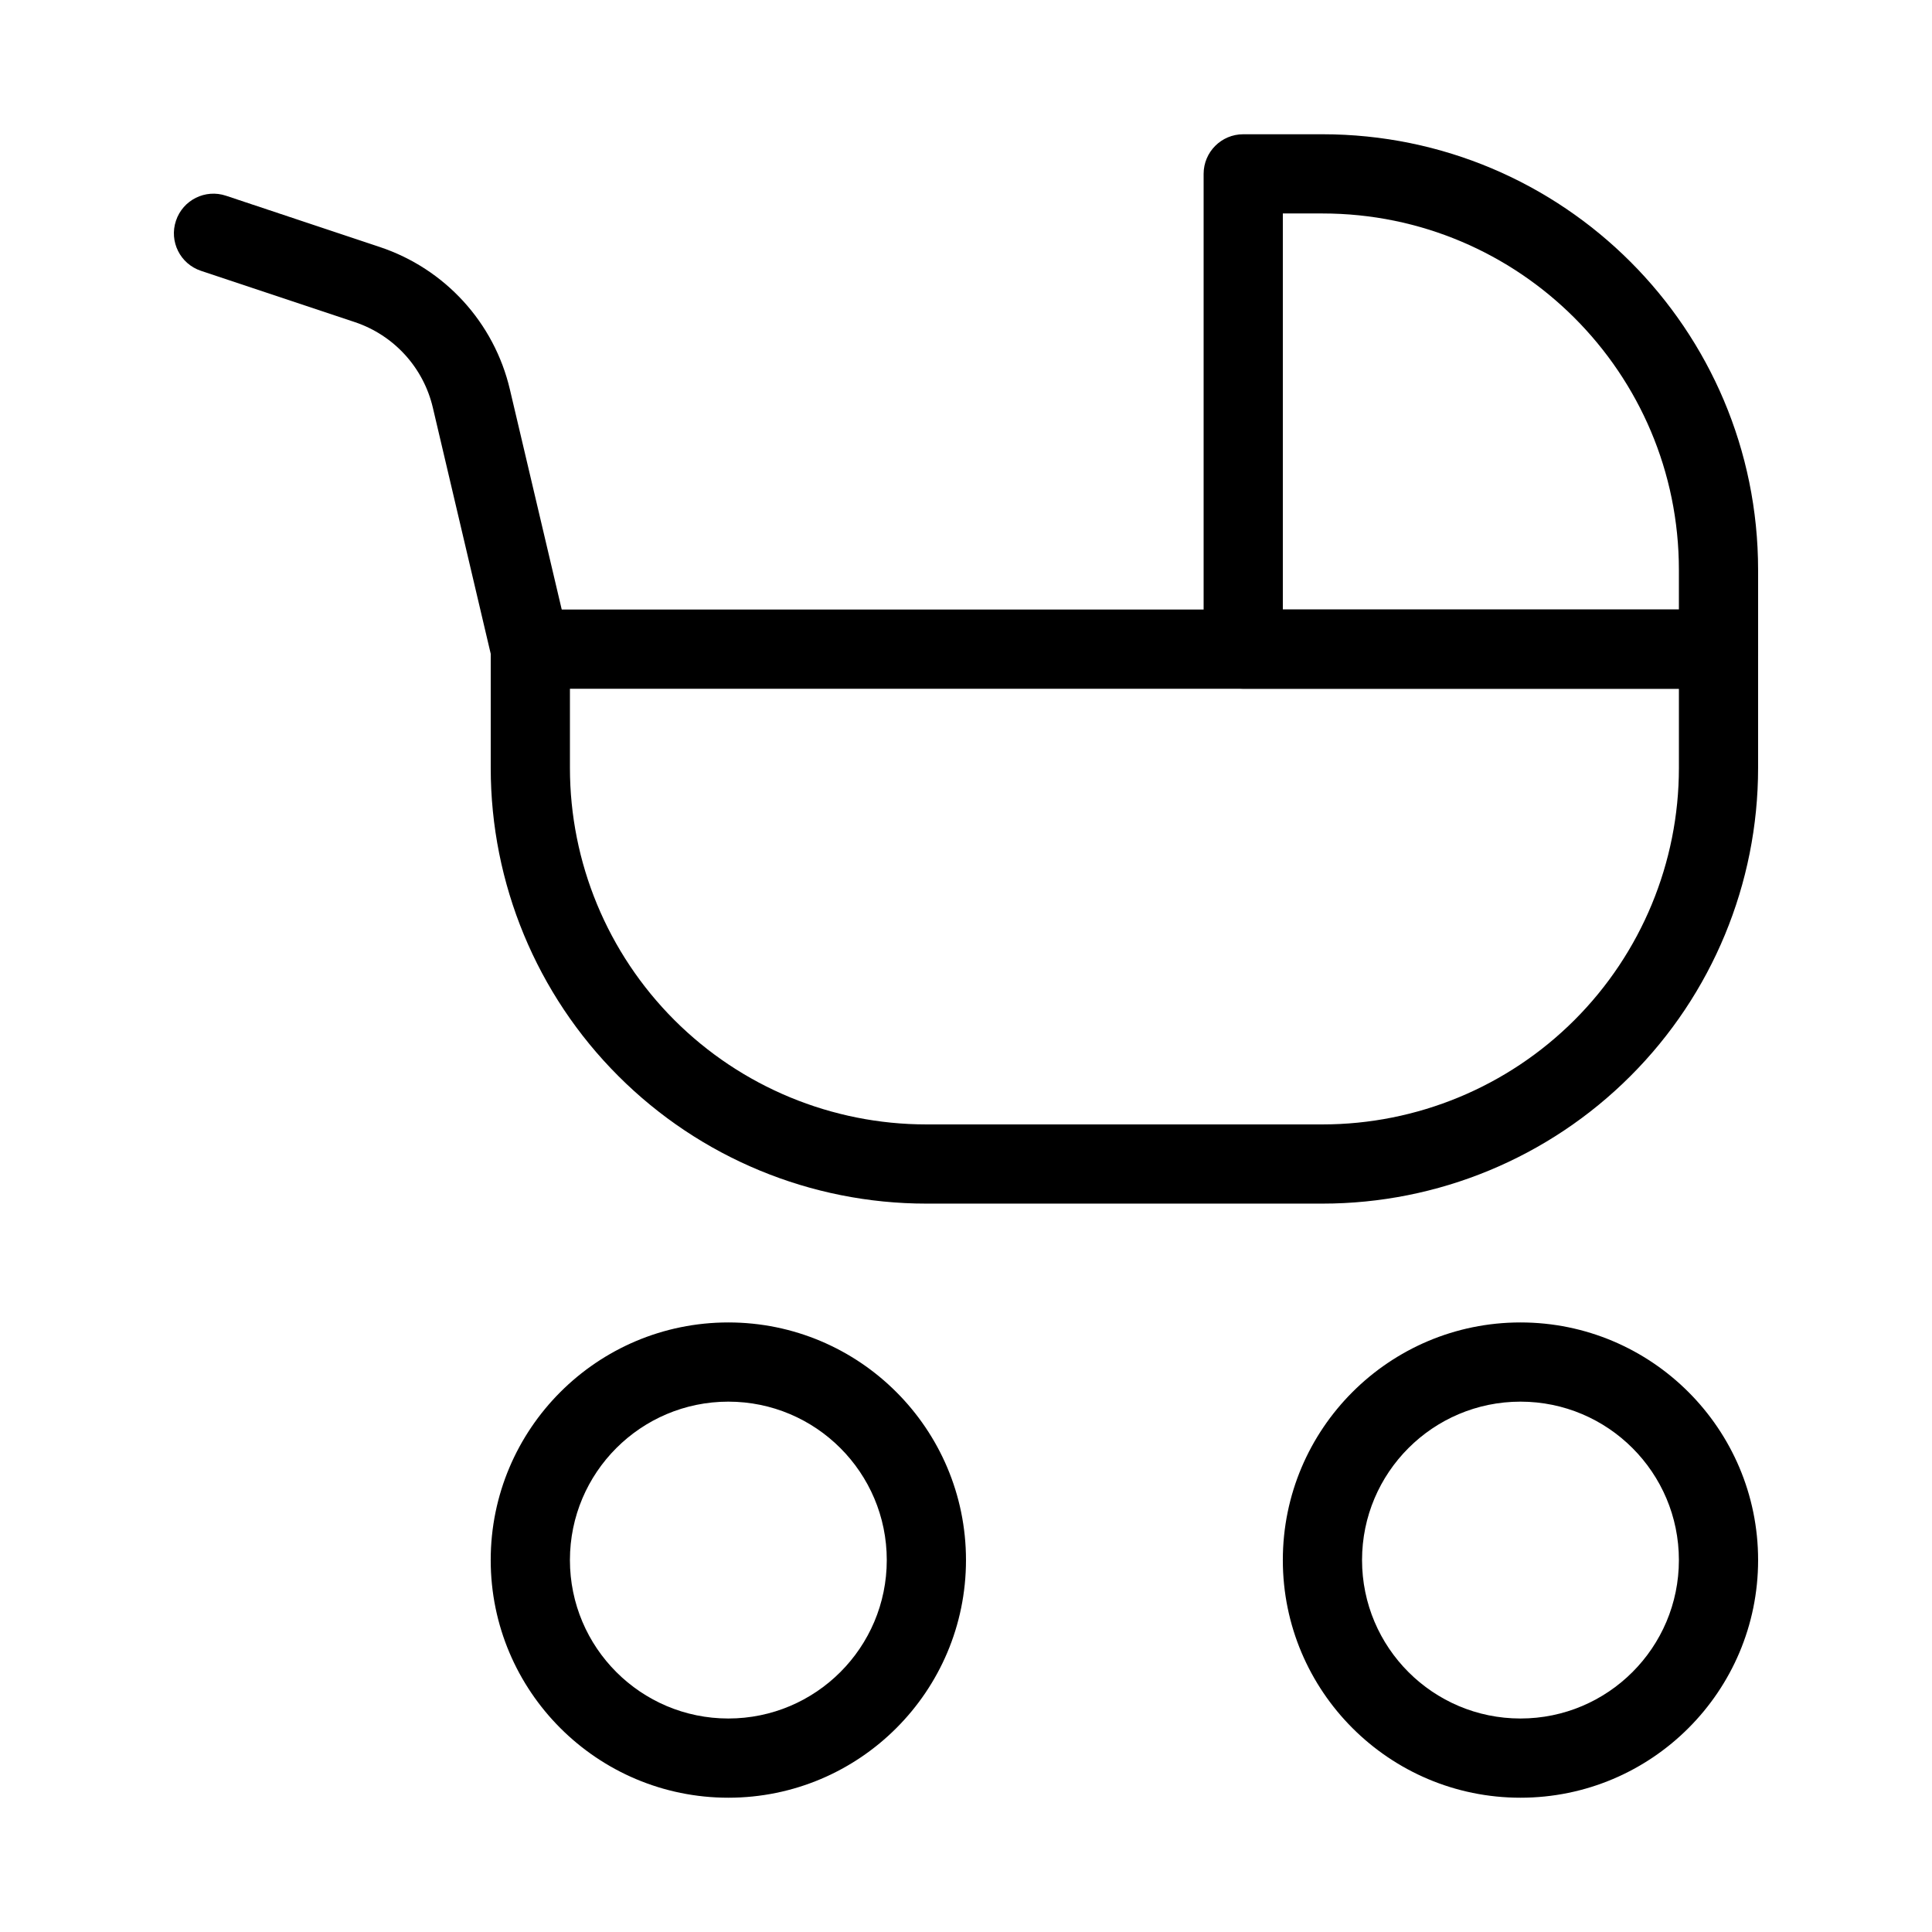 <?xml version="1.0" encoding="UTF-8"?>
<!-- Uploaded to: SVG Repo, www.svgrepo.com, Generator: SVG Repo Mixer Tools -->
<svg fill="#000000" width="800px" height="800px" version="1.1" viewBox="144 144 512 512" xmlns="http://www.w3.org/2000/svg">
 <g fill-rule="evenodd">
  <path d="m609.92 316.03c0-5.793-4.703-10.496-10.496-10.496h-314.88c-5.793 0-10.496 4.703-10.496 10.496v31.488c0 30.629 12.156 59.996 33.816 81.637 21.645 21.664 51.012 33.816 81.637 33.816h104.96c30.629 0 59.996-12.156 81.637-33.816 21.664-21.645 33.816-51.012 33.816-81.637v-31.488zm-20.992 10.496v20.992c0 25.043-9.949 49.078-27.668 66.797s-41.754 27.668-66.797 27.668h-104.96c-25.043 0-49.078-9.949-66.797-27.668s-27.668-41.754-27.668-66.797v-20.992z"/>
  <path d="m294.77 313.62s-9.406-39.969-15.641-66.398c-4.156-17.719-17.215-32.012-34.488-37.766-18.117-6.047-40.746-13.582-40.746-13.582-5.5-1.848-11.441 1.133-13.266 6.633-1.848 5.5 1.133 11.441 6.633 13.266 0 0 22.629 7.559 40.746 13.582 10.371 3.465 18.199 12.027 20.699 22.672l15.617 66.418c1.324 5.625 6.992 9.133 12.637 7.809 5.625-1.324 9.133-6.992 7.809-12.637z"/>
  <path d="m546.94 494.46c-34.762 0-62.977 28.215-62.977 62.977s28.215 62.977 62.977 62.977c34.762 0 62.977-28.215 62.977-62.977s-28.215-62.977-62.977-62.977zm0 20.992c23.176 0 41.984 18.809 41.984 41.984s-18.809 41.984-41.984 41.984c-23.176 0-41.984-18.809-41.984-41.984s18.809-41.984 41.984-41.984z"/>
  <path d="m337.02 494.46c-34.762 0-62.977 28.215-62.977 62.977s28.215 62.977 62.977 62.977c34.762 0 62.977-28.215 62.977-62.977s-28.215-62.977-62.977-62.977zm0 20.992c23.176 0 41.984 18.809 41.984 41.984s-18.809 41.984-41.984 41.984c-23.176 0-41.984-18.809-41.984-41.984s18.809-41.984 41.984-41.984z"/>
  <path d="m494.46 179.58h-20.992c-5.793 0-10.496 4.703-10.496 10.496v125.95c0 5.793 4.703 10.496 10.496 10.496h125.95s10.496-0.82 10.496-10.746v-20.738c0-63.773-51.684-115.46-115.46-115.46zm0 20.992h-10.496v104.96h104.96v-10.496c0-52.164-42.301-94.465-94.465-94.465z"/>
 </g>
</svg>